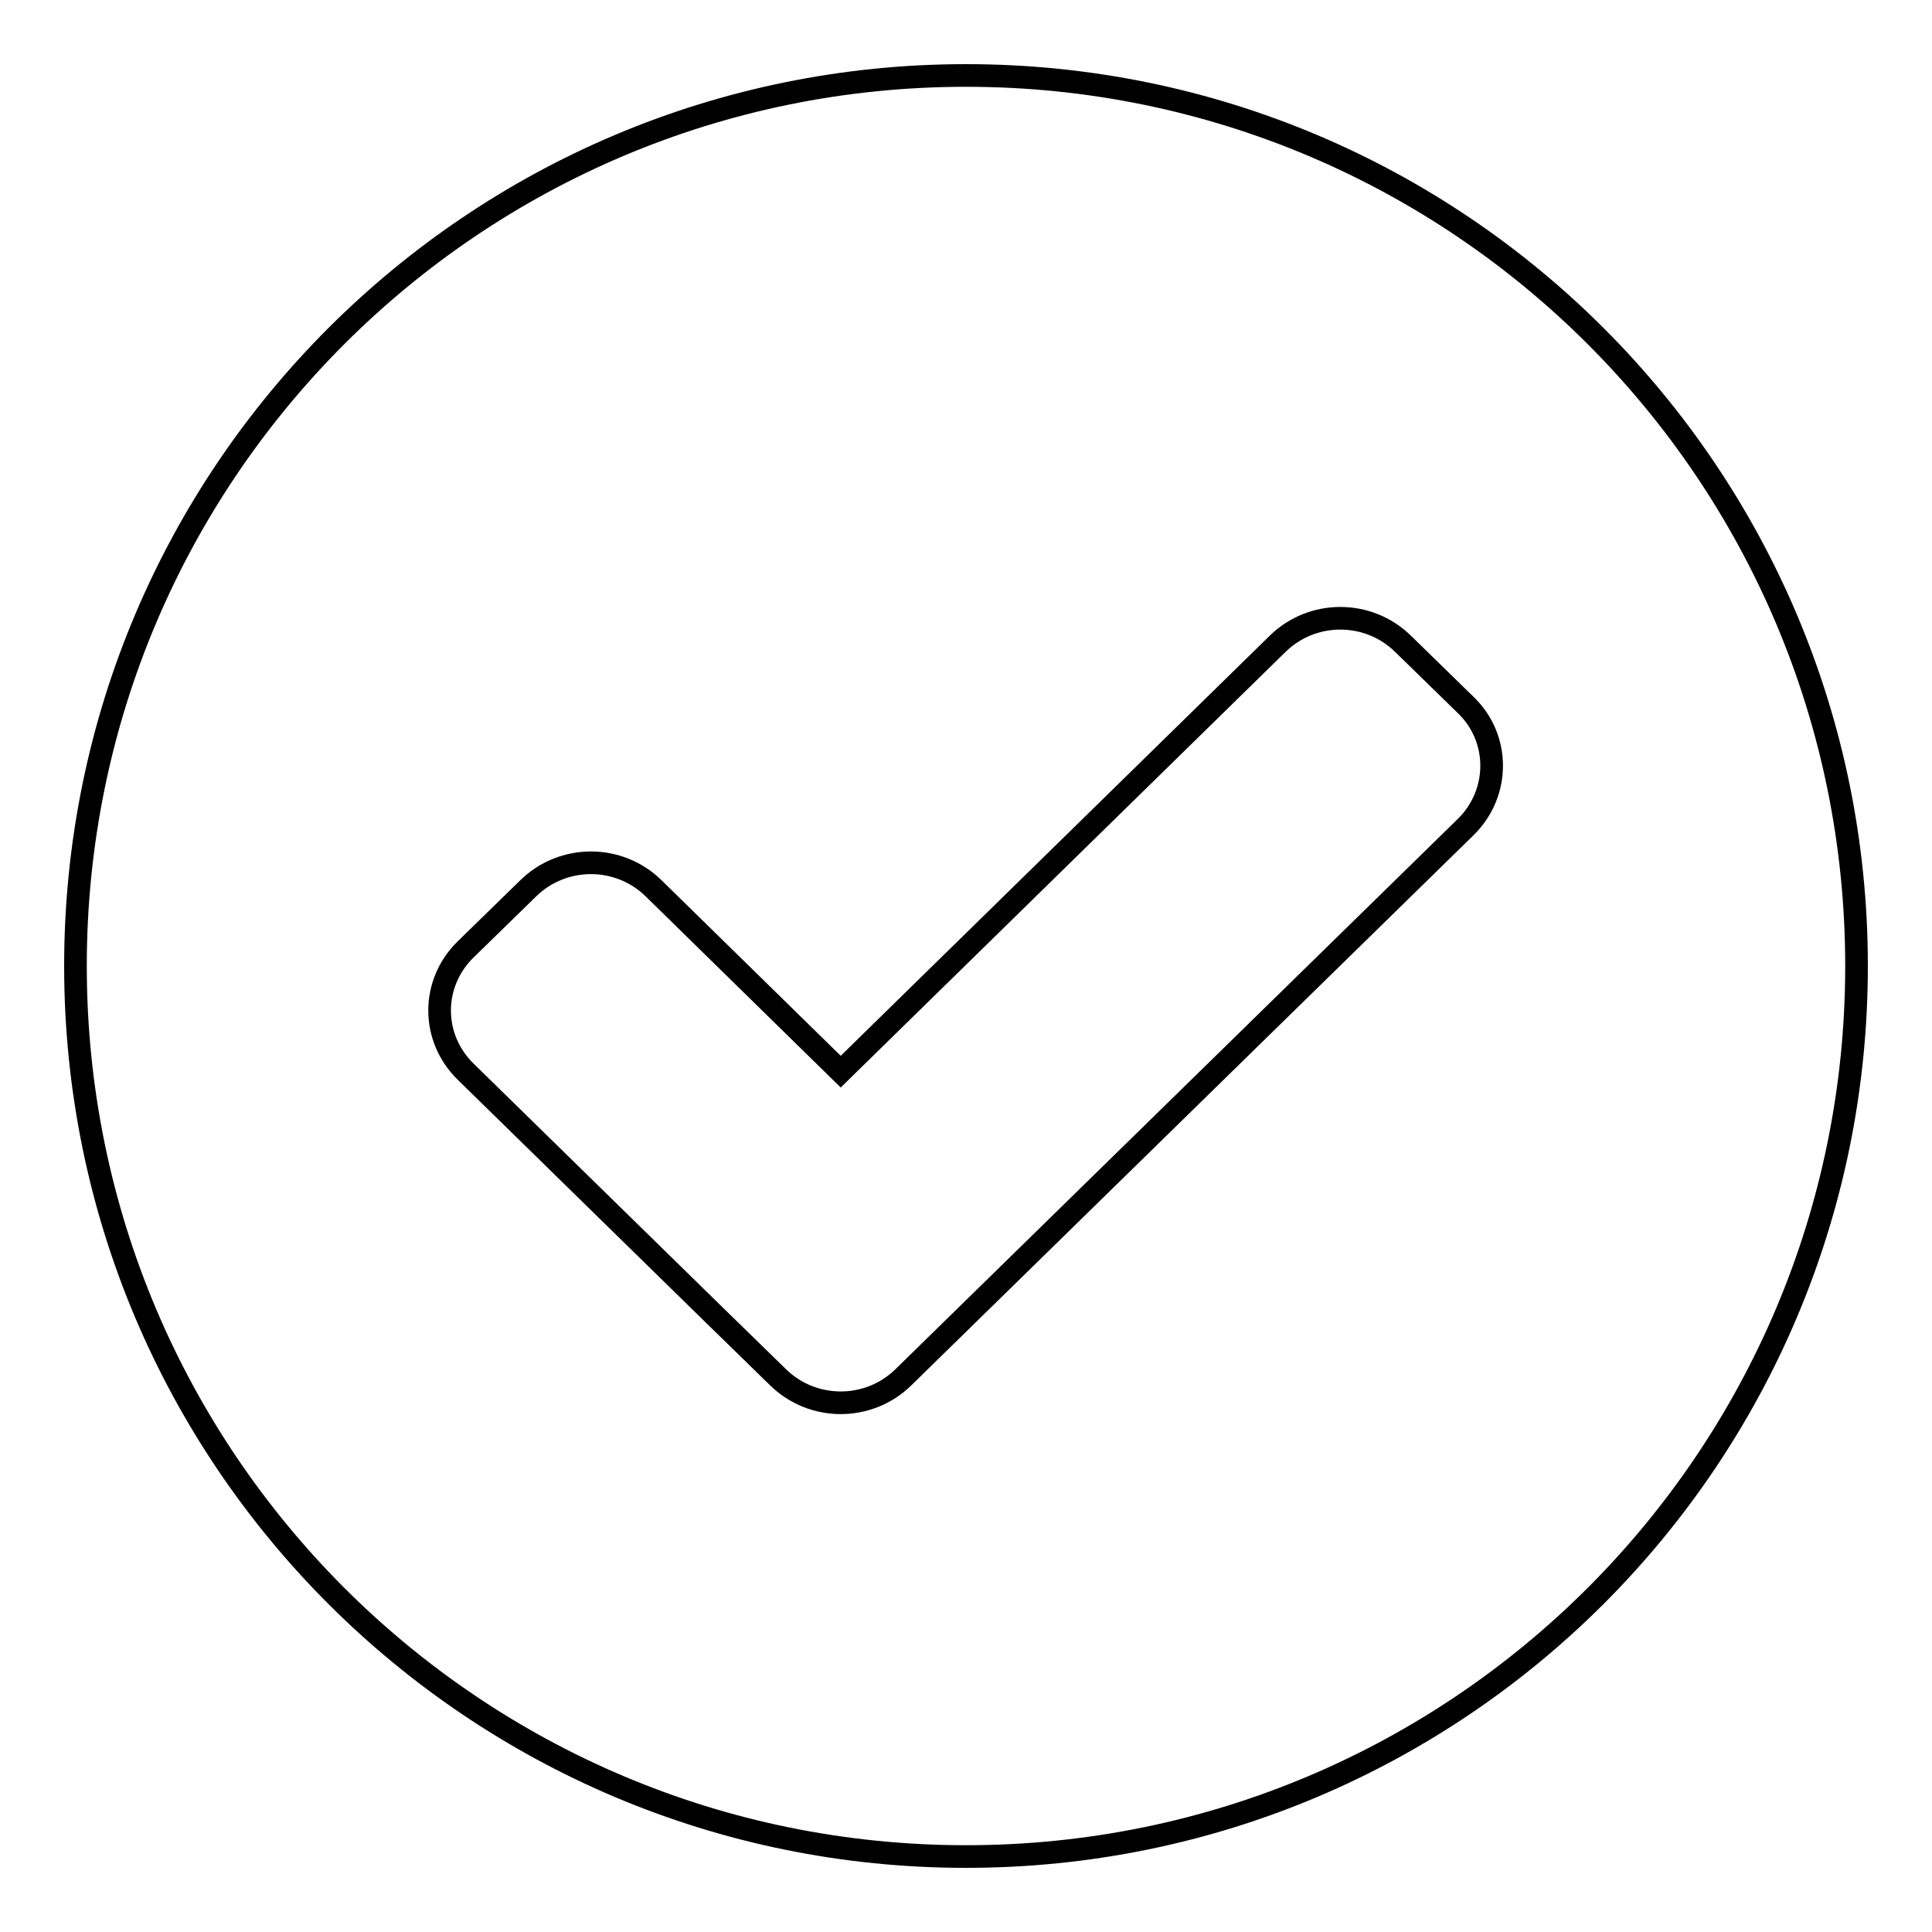 <?xml version="1.0" encoding="utf-8"?>
<!-- Svg Vector Icons : http://www.onlinewebfonts.com/icon -->
<!DOCTYPE svg PUBLIC "-//W3C//DTD SVG 1.1//EN" "http://www.w3.org/Graphics/SVG/1.1/DTD/svg11.dtd">
<svg version="1.1" xmlns="http://www.w3.org/2000/svg" xmlns:xlink="http://www.w3.org/1999/xlink" x="0px" y="0px" viewBox="0 0 256 256" enable-background="new 0 0 256 256" xml:space="preserve">
<g><g><path stroke-width="3" fill-opacity="0" stroke="#000000"  d="M79.9,151.6"/><path stroke-width="3" fill-opacity="0" stroke="#000000"  d="M128,246c-65.2,0-118-52.8-118-118C10,62.8,62.8,10,128,10c65.2,0,118,52.8,118,118C246,193.2,193.2,246,128,246z M194.2,93.4l-8.3-8.1c-4.6-4.5-12-4.5-16.6,0L111.4,142l-24.8-24.3c-4.6-4.5-12-4.5-16.6,0l-8.3,8.1c-4.6,4.5-4.6,11.7,0,16.2l33.1,32.4l0,0l8.3,8.1c4.6,4.5,12,4.5,16.6,0l74.5-72.9C198.8,105.1,198.8,97.8,194.2,93.4z"/></g></g>
</svg>